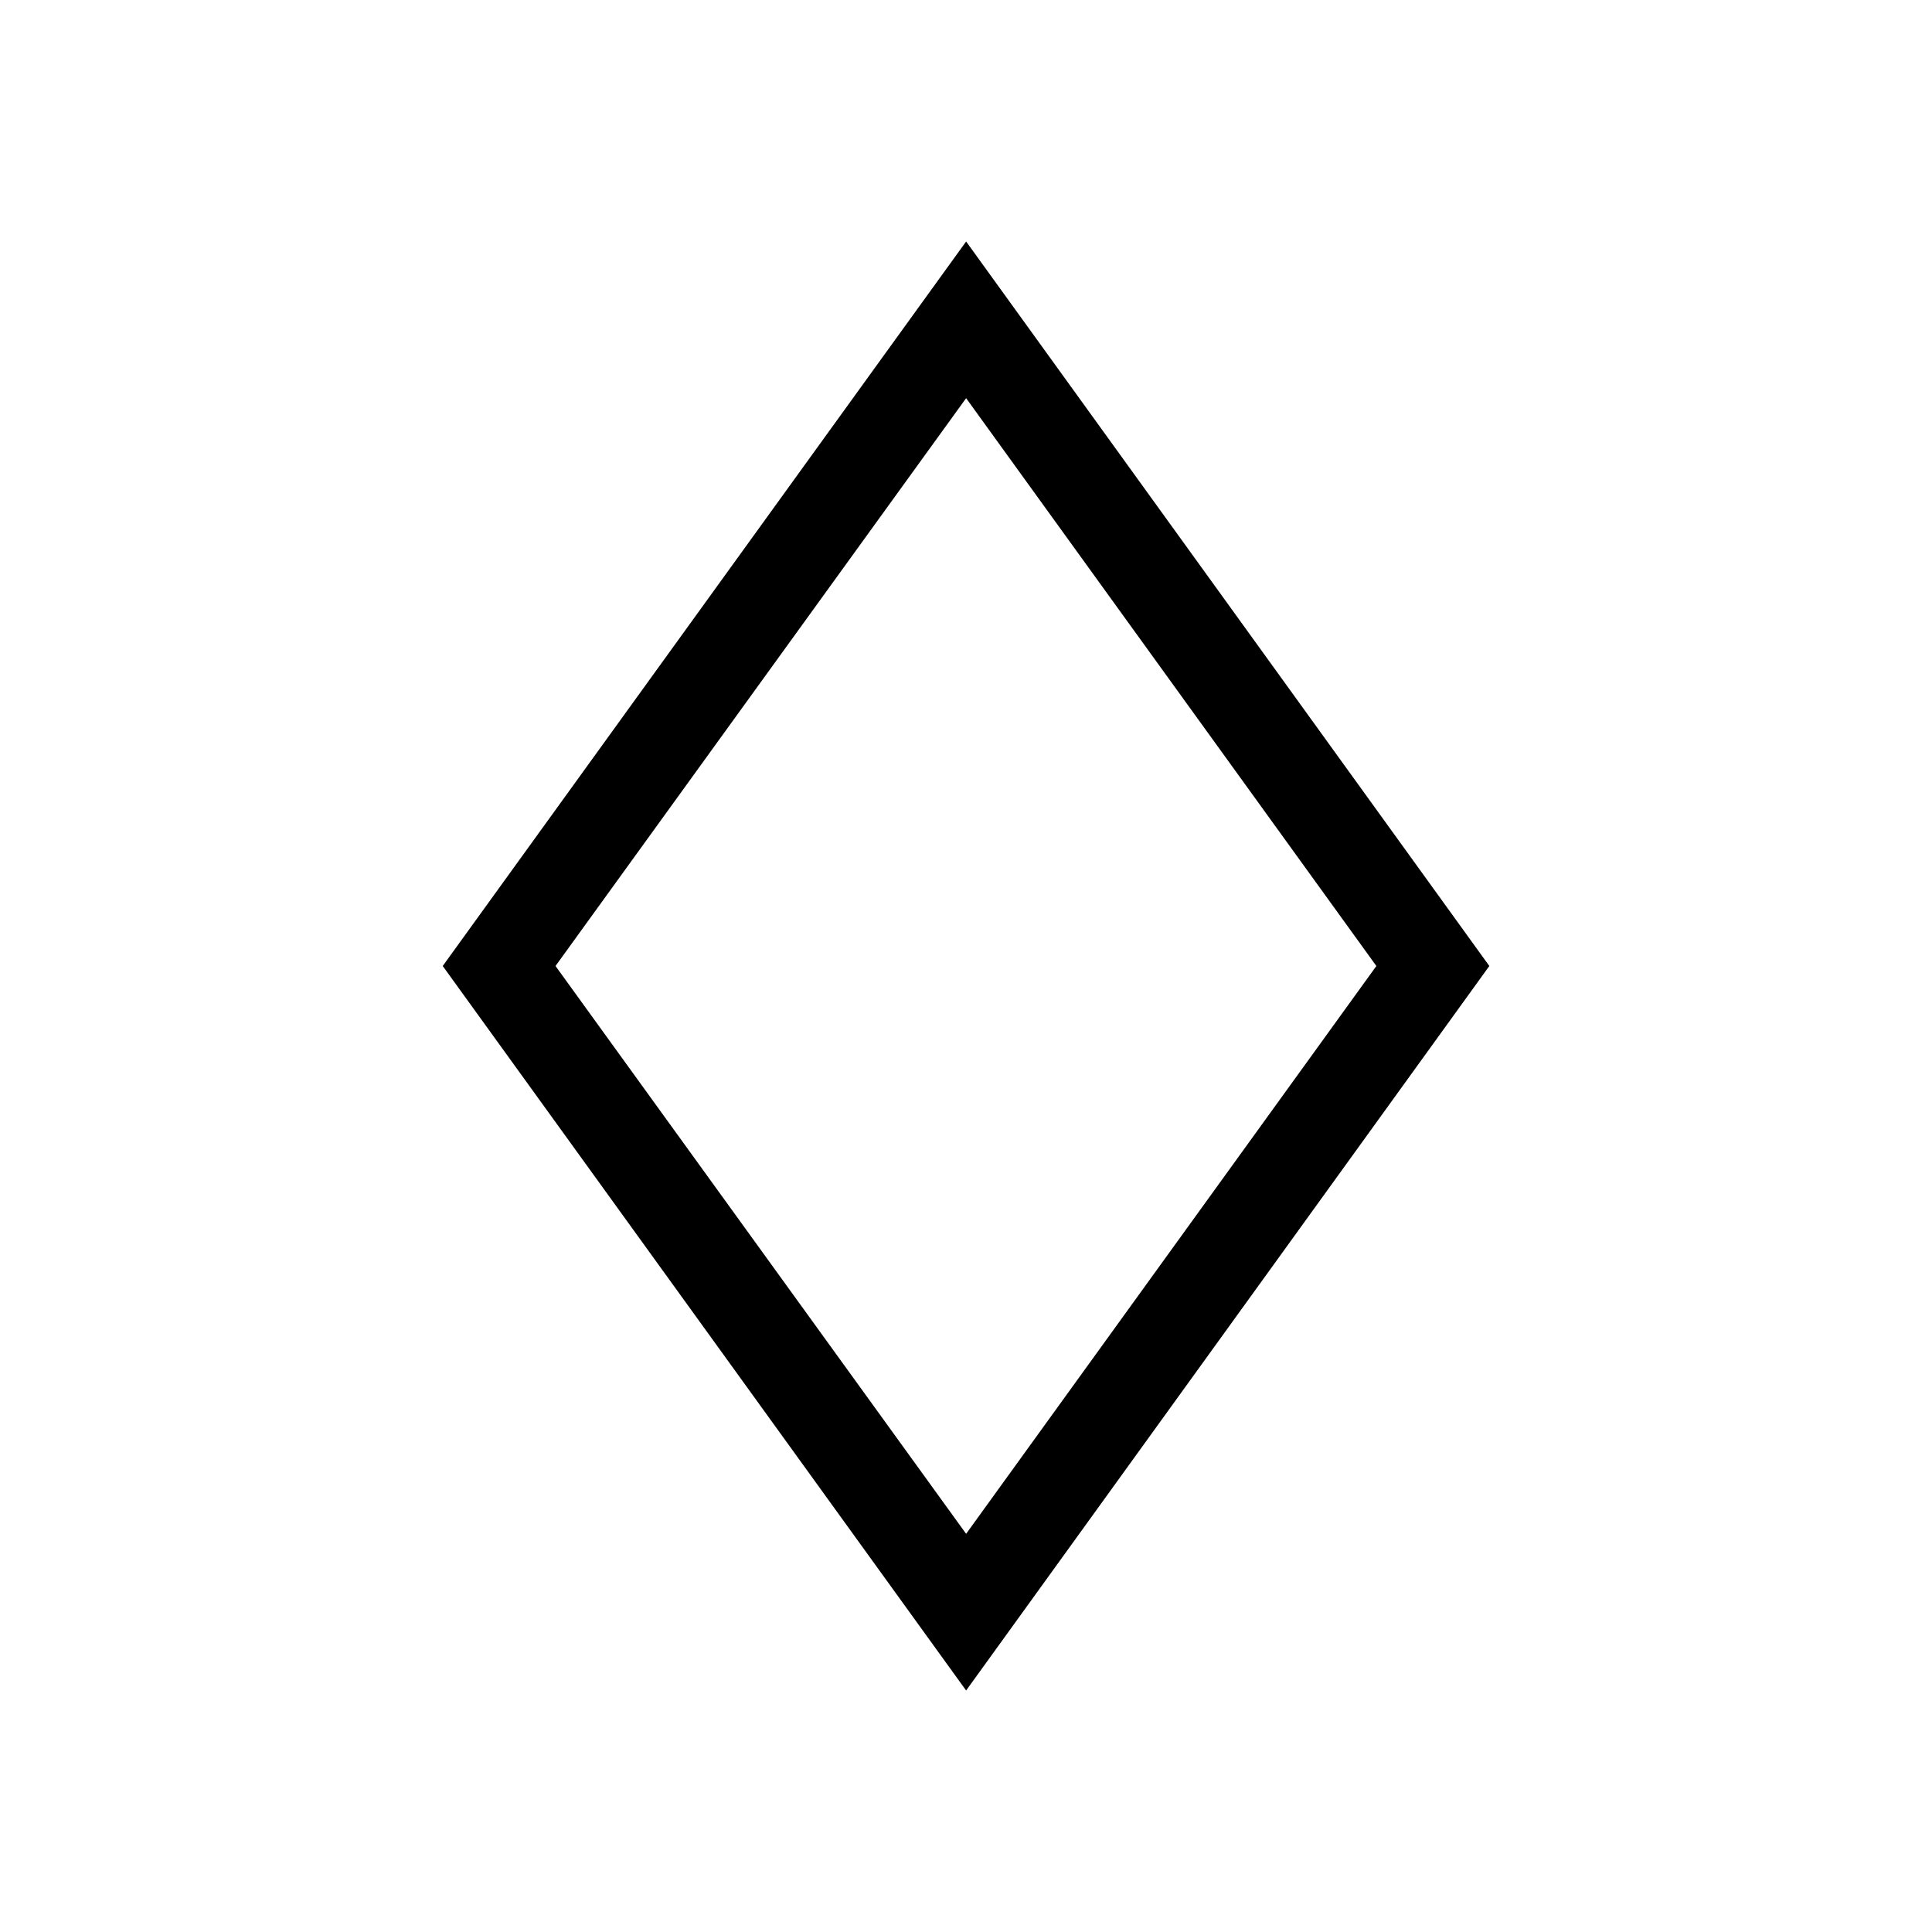 <?xml version="1.0" encoding="UTF-8"?> <svg xmlns="http://www.w3.org/2000/svg" width="32" height="32" viewBox="0 0 32 32" fill="none"><path d="M16.002 28L24.668 16L16.002 4L7.333 16L16.002 28ZM16.002 6.595L22.797 16L16.002 25.405L9.201 16L16.002 6.595Z" fill="black"></path></svg> 